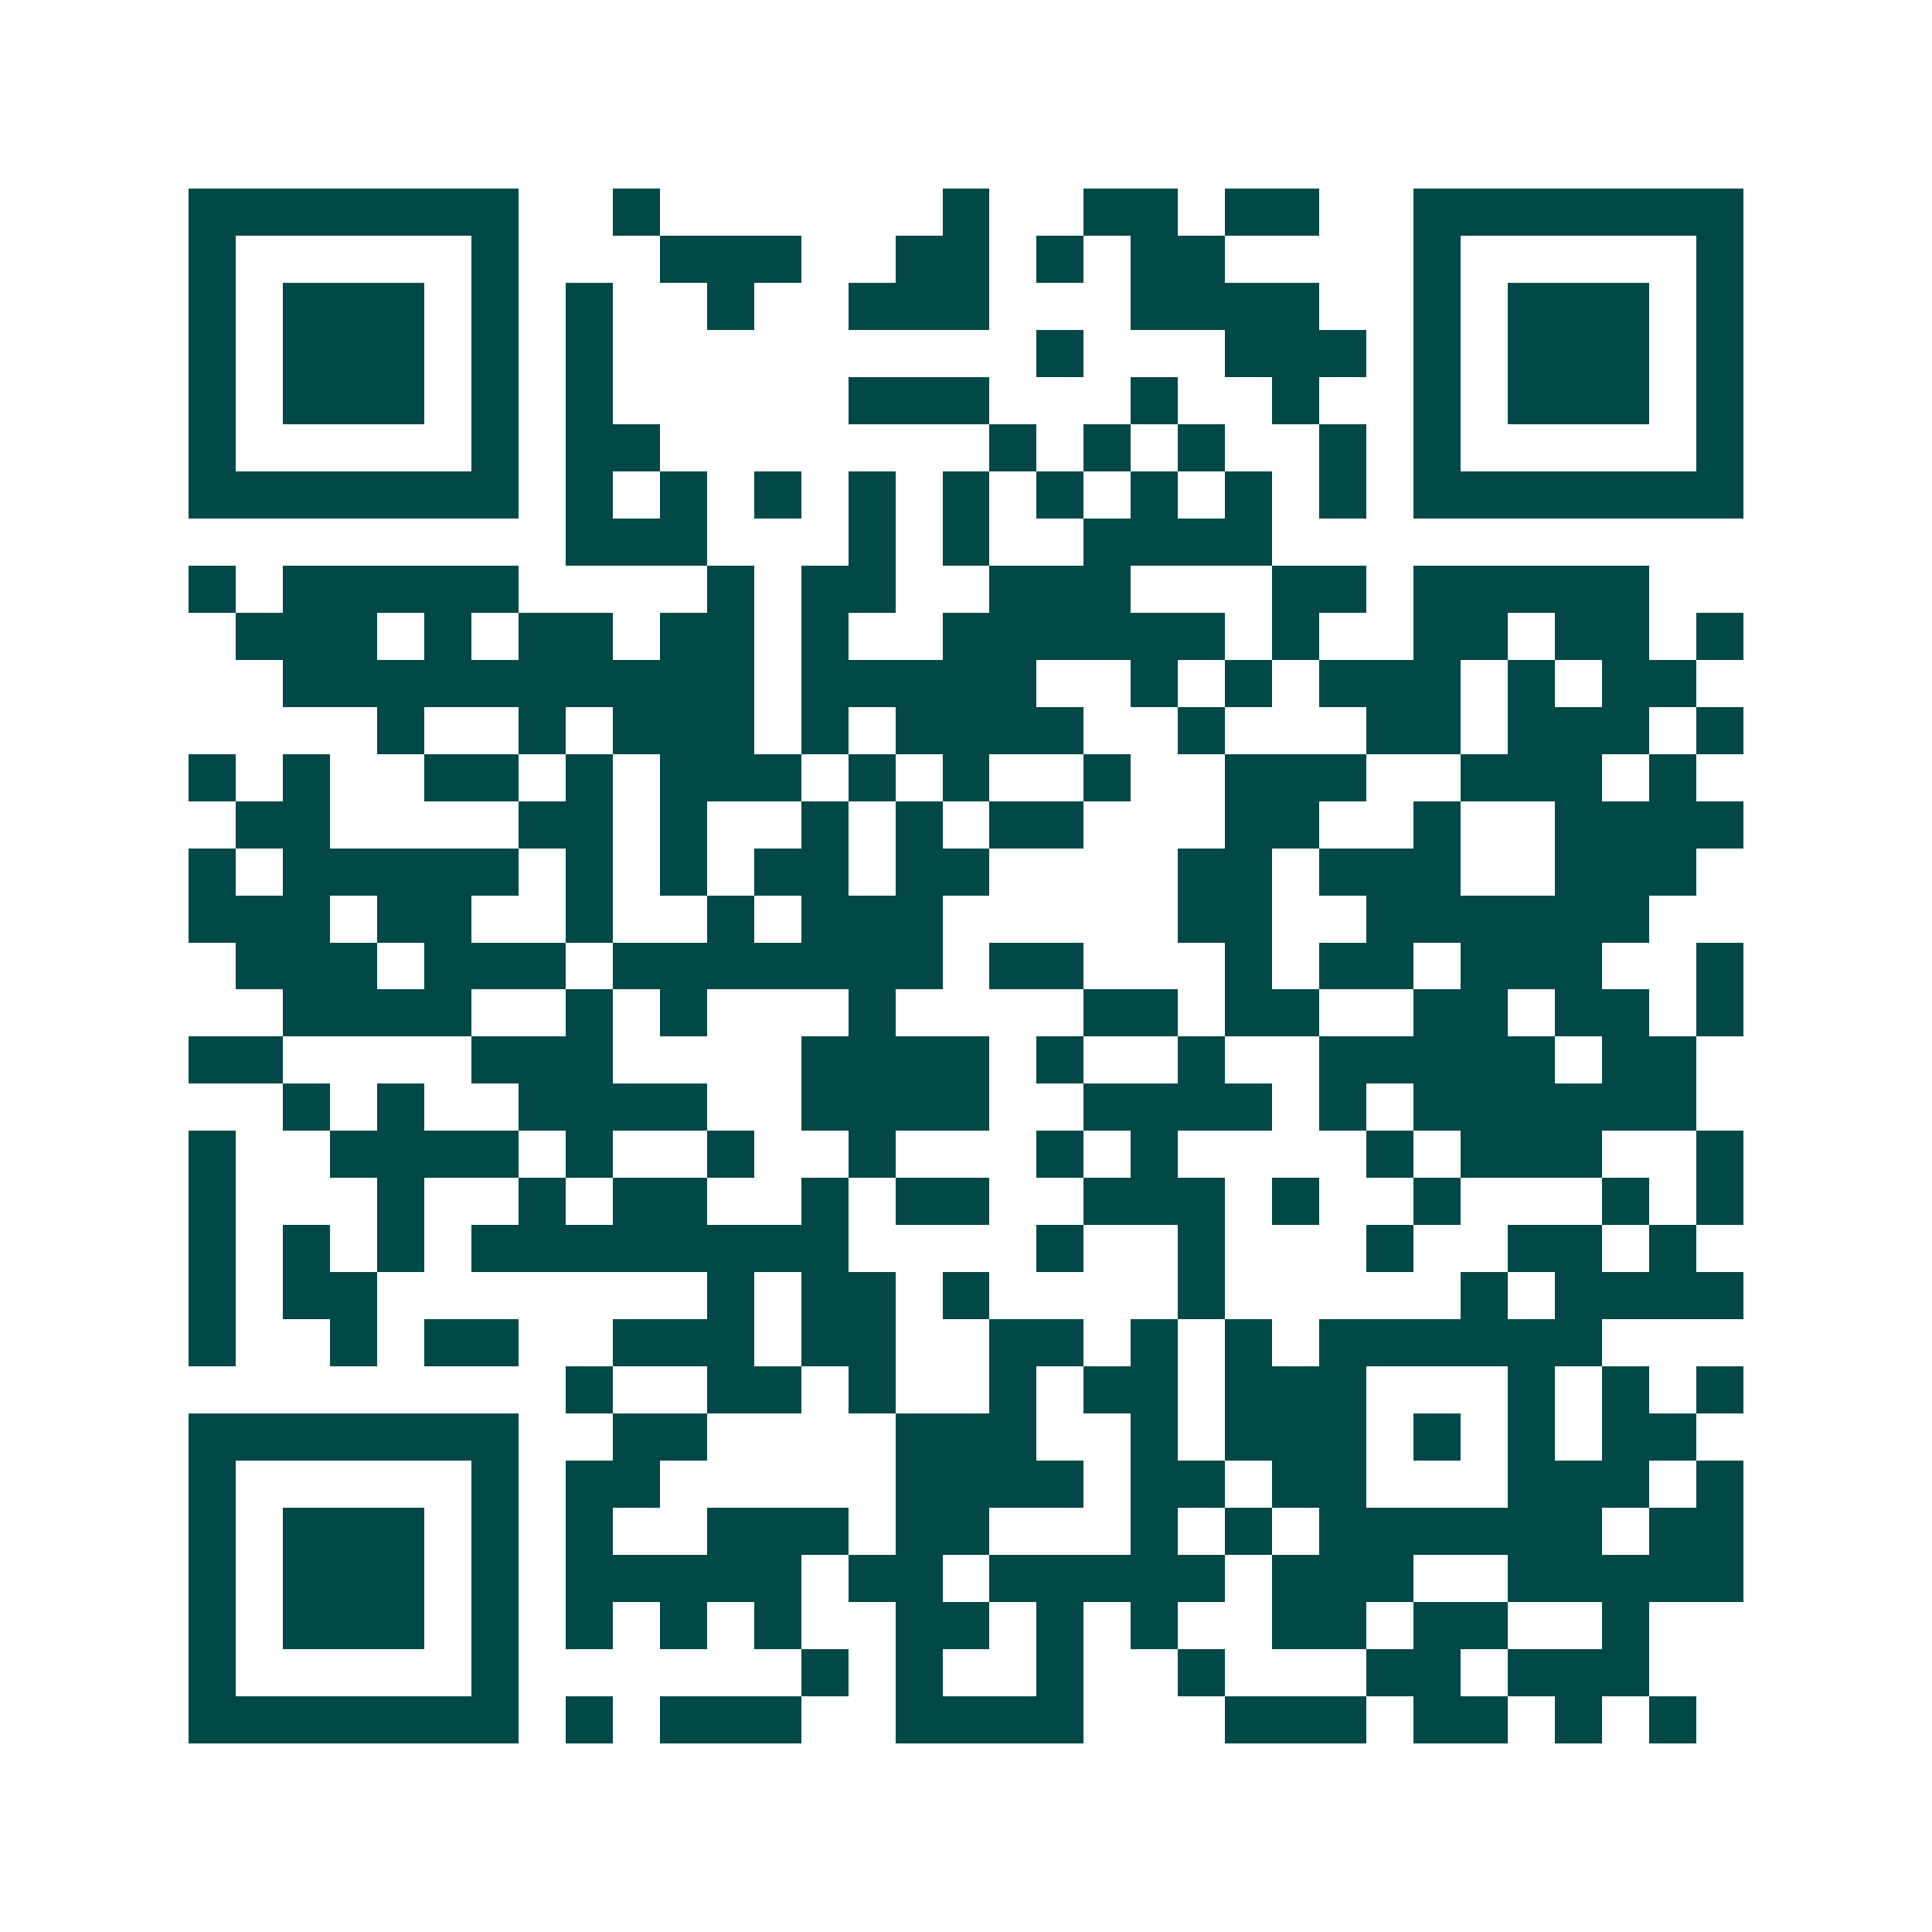 <svg xmlns="http://www.w3.org/2000/svg" width="200" height="200" viewBox="0 0 41 41" shape-rendering="crispEdges"><path fill="#ffffff" d="M0 0h41v41H0z"/><path stroke="#014847" d="M4 4.5h7m2 0h1m6 0h1m2 0h2m1 0h2m2 0h7M4 5.5h1m5 0h1m3 0h3m2 0h2m1 0h1m1 0h2m4 0h1m5 0h1M4 6.5h1m1 0h3m1 0h1m1 0h1m2 0h1m2 0h3m3 0h4m2 0h1m1 0h3m1 0h1M4 7.5h1m1 0h3m1 0h1m1 0h1m9 0h1m3 0h3m1 0h1m1 0h3m1 0h1M4 8.5h1m1 0h3m1 0h1m1 0h1m5 0h3m3 0h1m2 0h1m2 0h1m1 0h3m1 0h1M4 9.5h1m5 0h1m1 0h2m7 0h1m1 0h1m1 0h1m2 0h1m1 0h1m5 0h1M4 10.5h7m1 0h1m1 0h1m1 0h1m1 0h1m1 0h1m1 0h1m1 0h1m1 0h1m1 0h1m1 0h7M12 11.5h3m3 0h1m1 0h1m2 0h4M4 12.5h1m1 0h5m4 0h1m1 0h2m2 0h3m3 0h2m1 0h5M5 13.5h3m1 0h1m1 0h2m1 0h2m1 0h1m2 0h6m1 0h1m2 0h2m1 0h2m1 0h1M6 14.5h10m1 0h5m2 0h1m1 0h1m1 0h3m1 0h1m1 0h2M8 15.5h1m2 0h1m1 0h3m1 0h1m1 0h4m2 0h1m3 0h2m1 0h3m1 0h1M4 16.5h1m1 0h1m2 0h2m1 0h1m1 0h3m1 0h1m1 0h1m2 0h1m2 0h3m2 0h3m1 0h1M5 17.5h2m4 0h2m1 0h1m2 0h1m1 0h1m1 0h2m3 0h2m2 0h1m2 0h4M4 18.5h1m1 0h5m1 0h1m1 0h1m1 0h2m1 0h2m4 0h2m1 0h3m2 0h3M4 19.5h3m1 0h2m2 0h1m2 0h1m1 0h3m5 0h2m2 0h6M5 20.5h3m1 0h3m1 0h7m1 0h2m3 0h1m1 0h2m1 0h3m2 0h1M6 21.5h4m2 0h1m1 0h1m3 0h1m4 0h2m1 0h2m2 0h2m1 0h2m1 0h1M4 22.5h2m4 0h3m4 0h4m1 0h1m2 0h1m2 0h5m1 0h2M6 23.5h1m1 0h1m2 0h4m2 0h4m2 0h4m1 0h1m1 0h6M4 24.5h1m2 0h4m1 0h1m2 0h1m2 0h1m3 0h1m1 0h1m4 0h1m1 0h3m2 0h1M4 25.5h1m3 0h1m2 0h1m1 0h2m2 0h1m1 0h2m2 0h3m1 0h1m2 0h1m3 0h1m1 0h1M4 26.5h1m1 0h1m1 0h1m1 0h8m4 0h1m2 0h1m3 0h1m2 0h2m1 0h1M4 27.5h1m1 0h2m7 0h1m1 0h2m1 0h1m4 0h1m5 0h1m1 0h4M4 28.5h1m2 0h1m1 0h2m2 0h3m1 0h2m2 0h2m1 0h1m1 0h1m1 0h6M12 29.5h1m2 0h2m1 0h1m2 0h1m1 0h2m1 0h3m3 0h1m1 0h1m1 0h1M4 30.5h7m2 0h2m4 0h3m2 0h1m1 0h3m1 0h1m1 0h1m1 0h2M4 31.5h1m5 0h1m1 0h2m5 0h4m1 0h2m1 0h2m3 0h3m1 0h1M4 32.5h1m1 0h3m1 0h1m1 0h1m2 0h3m1 0h2m3 0h1m1 0h1m1 0h6m1 0h2M4 33.5h1m1 0h3m1 0h1m1 0h5m1 0h2m1 0h5m1 0h3m2 0h5M4 34.5h1m1 0h3m1 0h1m1 0h1m1 0h1m1 0h1m2 0h2m1 0h1m1 0h1m2 0h2m1 0h2m2 0h1M4 35.5h1m5 0h1m6 0h1m1 0h1m2 0h1m2 0h1m3 0h2m1 0h3M4 36.5h7m1 0h1m1 0h3m2 0h4m3 0h3m1 0h2m1 0h1m1 0h1"/></svg>
